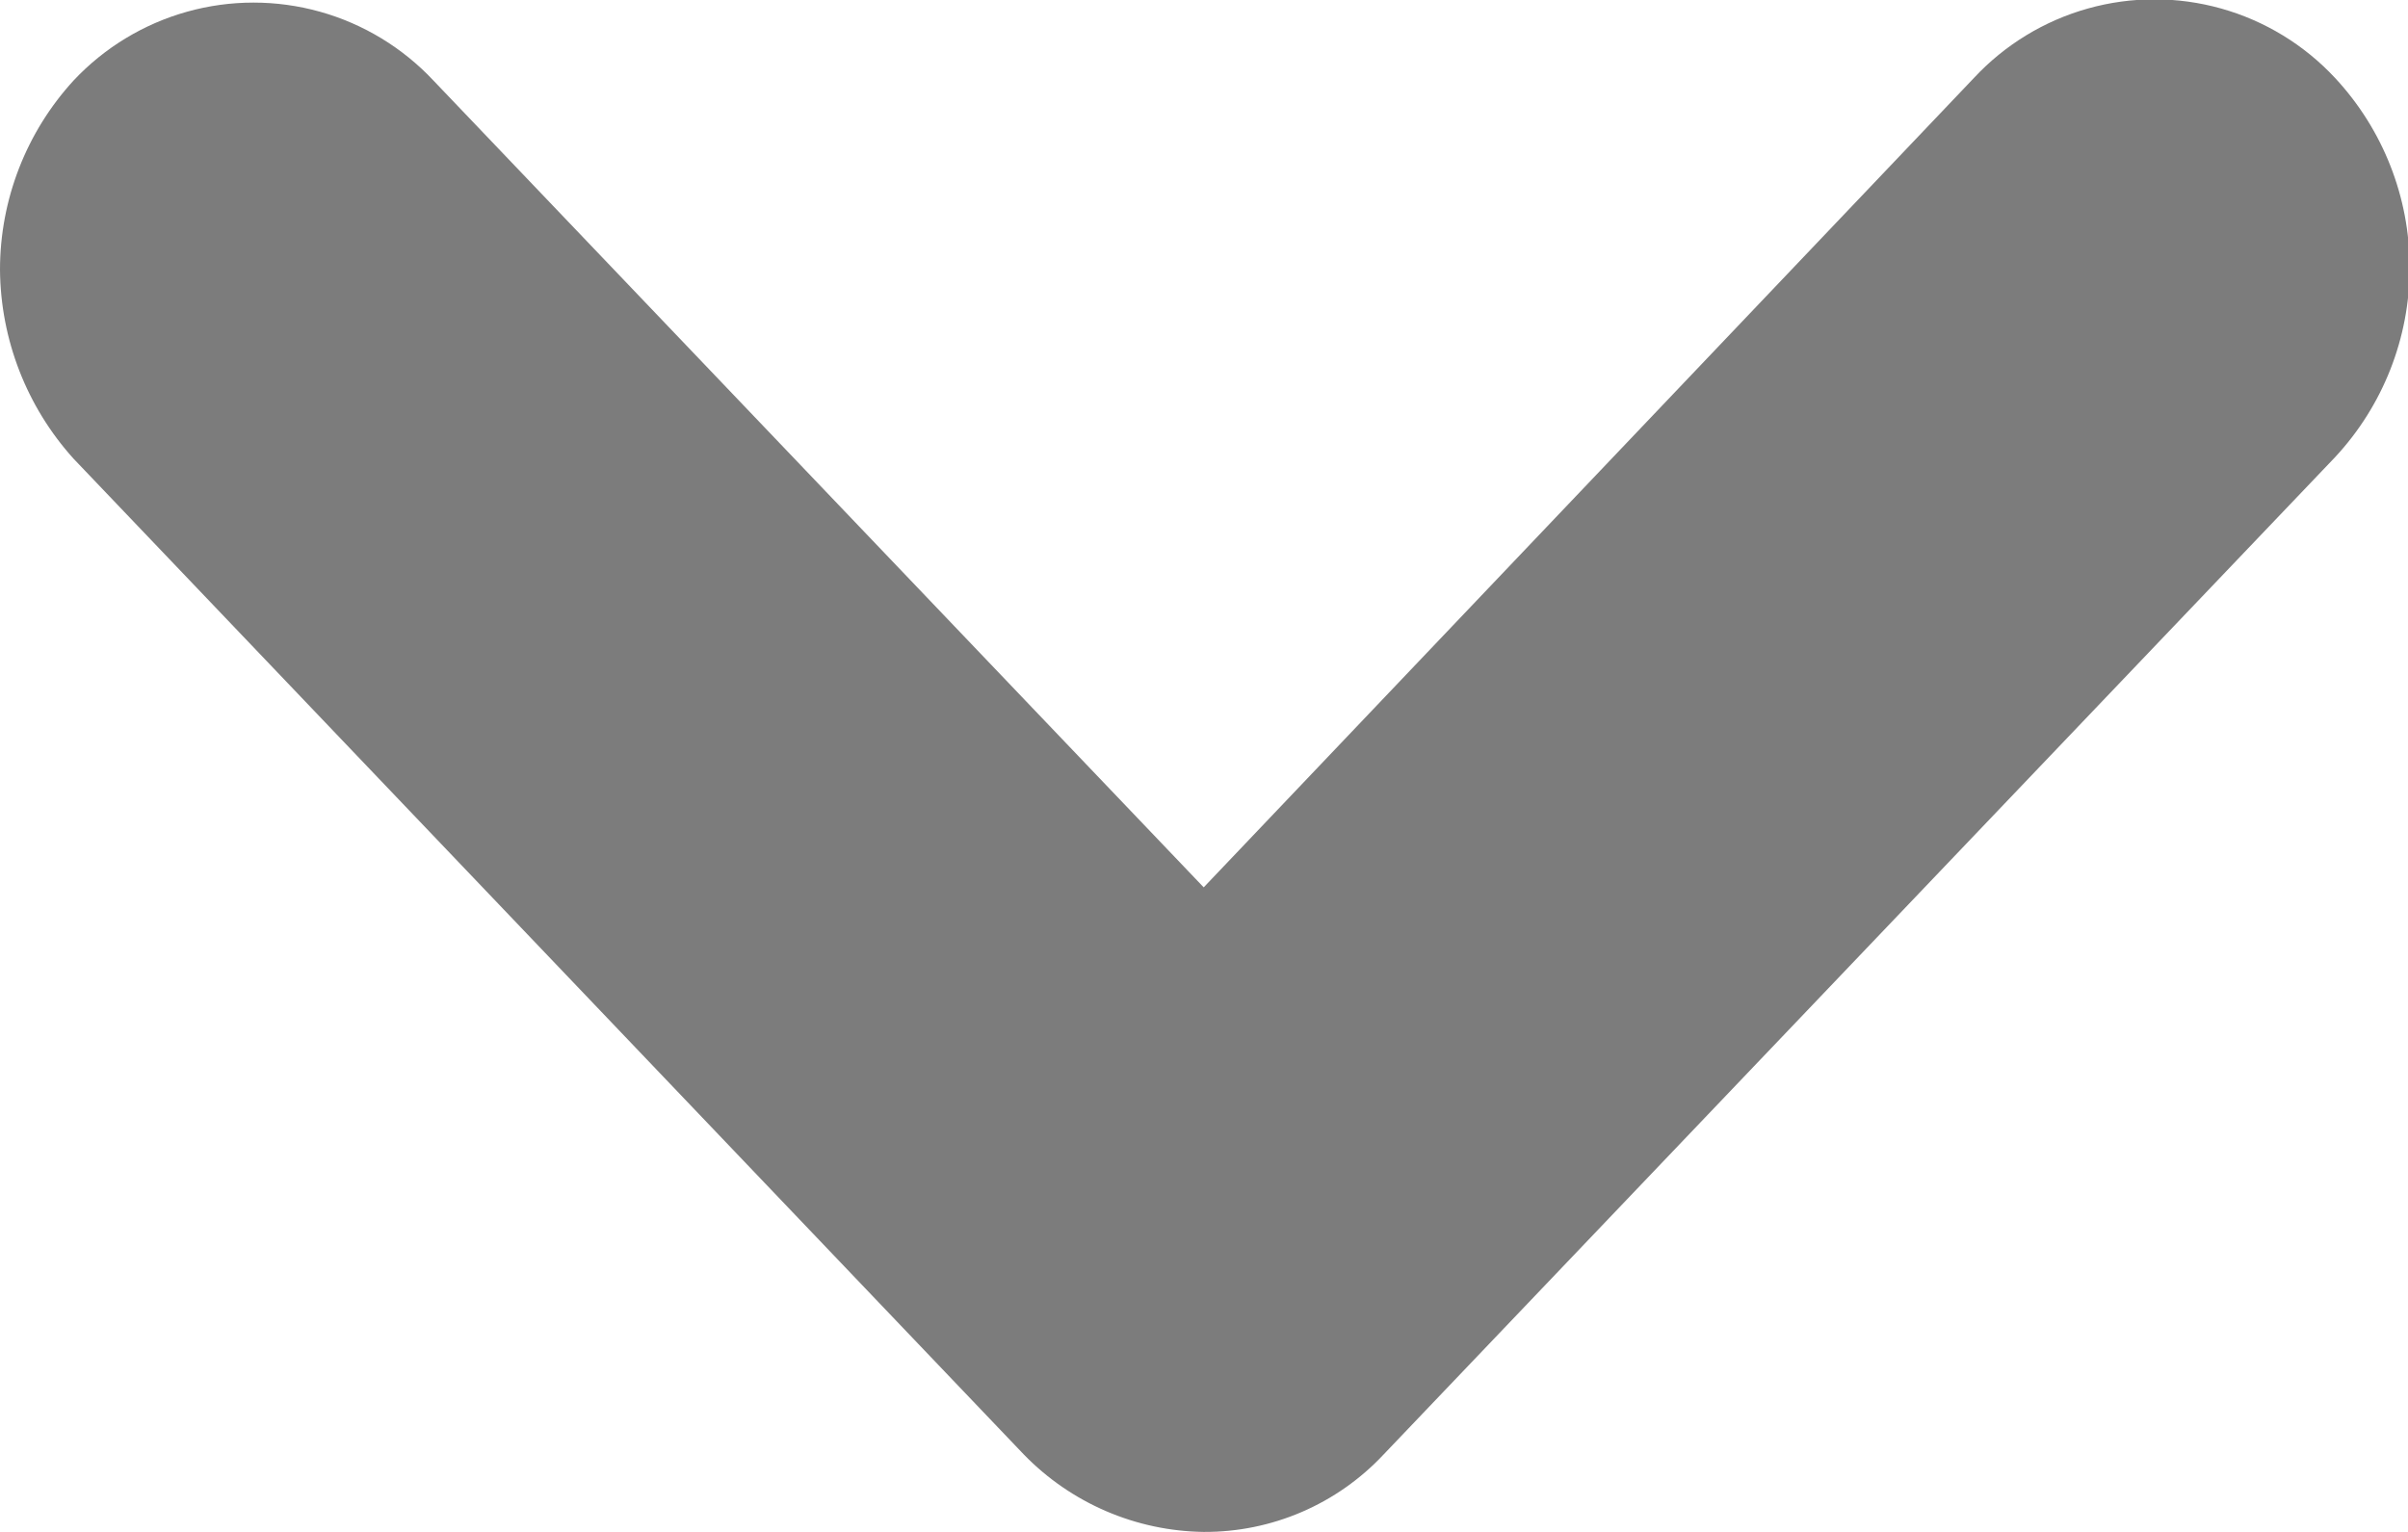 <svg xmlns="http://www.w3.org/2000/svg" xmlns:xlink="http://www.w3.org/1999/xlink" width="8.25" height="5.25" viewBox="0 0 8.25 5.25">
  <defs>
    <clipPath id="clip-path">
      <path id="Tracé_2714" data-name="Tracé 2714" d="M0-5.076a.96.96,0,0,1,.252-.648.845.845,0,0,1,1.233,0L4.124-2.959,6.763-5.733A.845.845,0,0,1,8-5.733a.954.954,0,0,1,0,1.3L4.74-1.015a.838.838,0,0,1-.616.265.875.875,0,0,1-.616-.265L.252-4.428A.978.978,0,0,1,0-5.076Z" fill="#7c7c7c"/>
    </clipPath>
  </defs>
  <g id="Groupe_4577" data-name="Groupe 4577" transform="translate(0 6)">
    <g id="Groupe_4573" data-name="Groupe 4573" clip-path="url(#clip-path)">
      <path id="Tracé_2713" data-name="Tracé 2713" d="M-5-11H13.25V4.25H-5Z" fill="#7c7c7c"/>
    </g>
  </g>
</svg>
